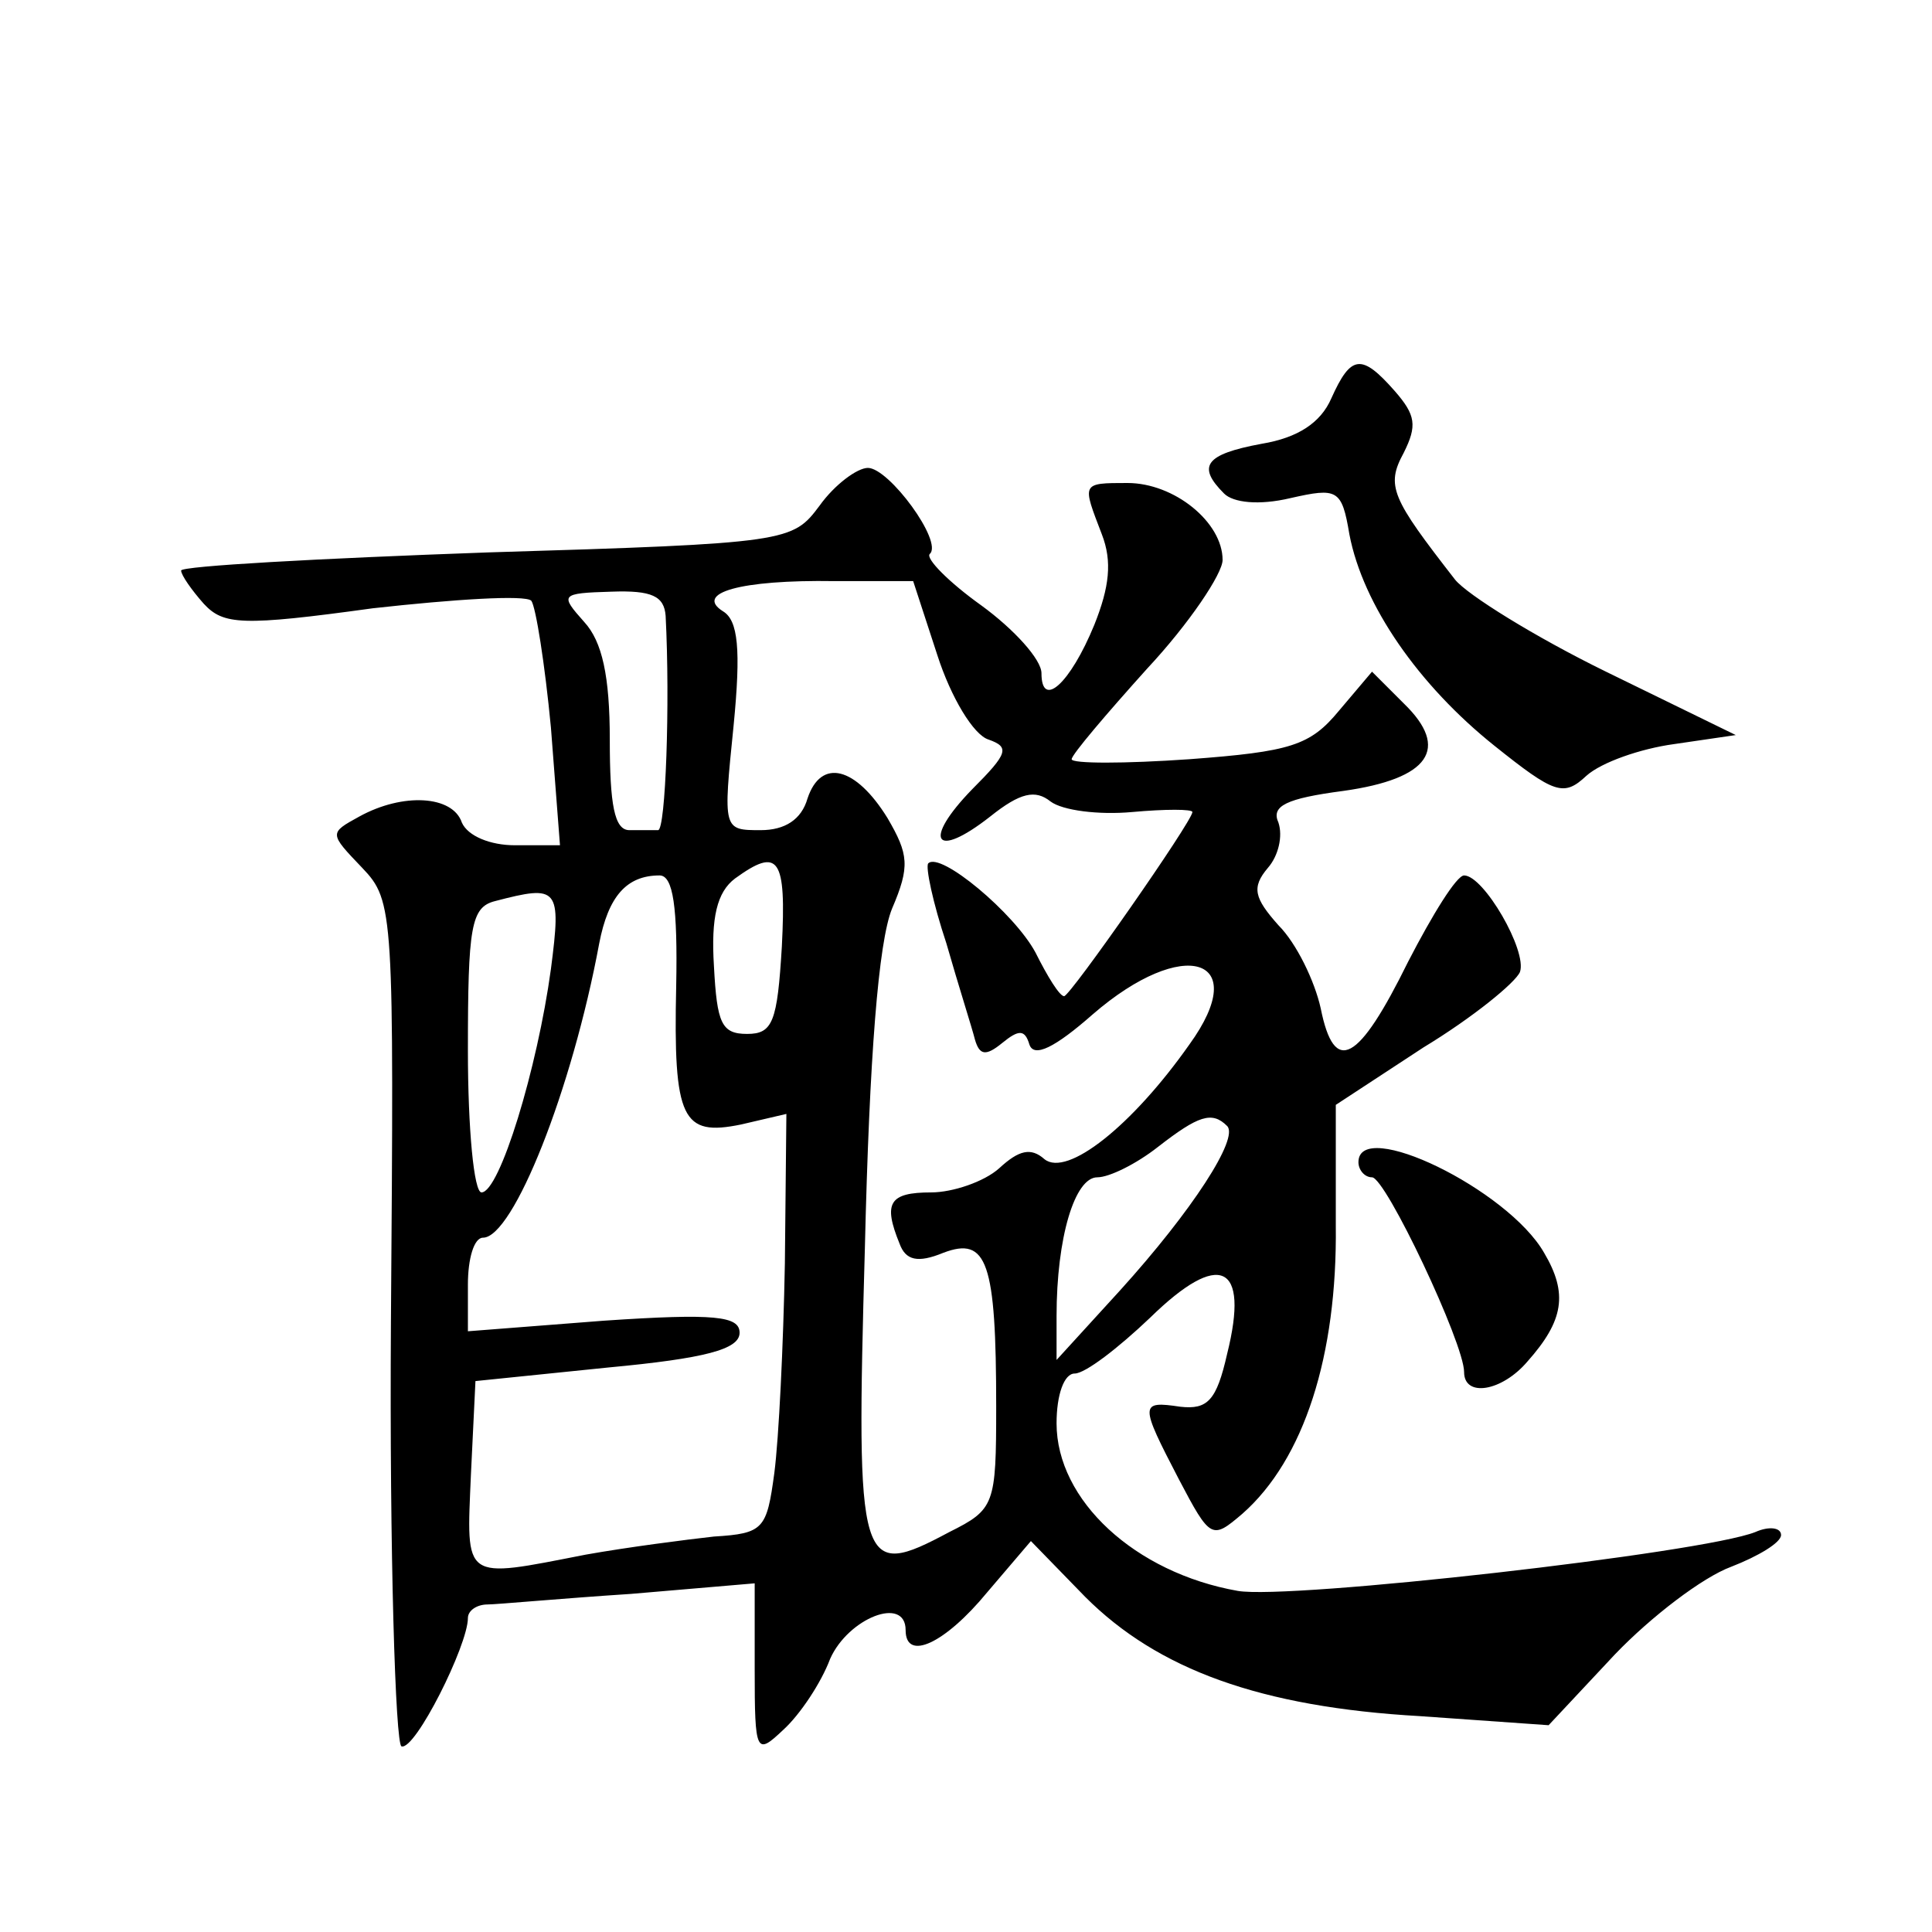 <?xml version="1.0" standalone="no"?>
<!DOCTYPE svg PUBLIC "-//W3C//DTD SVG 20010904//EN"
 "http://www.w3.org/TR/2001/REC-SVG-20010904/DTD/svg10.dtd">
<svg version="1.0" xmlns="http://www.w3.org/2000/svg"
 width="128pt" height="128pt" viewBox="0 0 128 128"
 preserveAspectRatio="xMidYMid meet">
<g transform="translate(0,128) scale(0.1,-0.1)"
fill="#0" stroke="none">
<path d="M882 1016 c-7 -16 -22 -26 -46 -30 -38 -7 -43 -15 -25 -33 6 -6 23 -8
44 -3 31 7 34 6 39 -24 9 -47 46 -100 96 -140 40 -32 46 -34 61 -20 10 9 36 18
58 21 l41 6 -86 42 c-47 23 -92 51 -100 61 -42 54 -46 62 -34 84 9 18 8 25 -6 41
-22 25 -29 24 -42 -5z M543 945 c-18 -24 -20 -25 -220 -31 -112 -4 -203 -9 -203
-12 0 -3 7 -13 15 -22 13 -14 25 -15 112 -3 54 6 101 9 105 5 3 -4 9 -42 13 -84
l6 -78 -30 0 c-16 0 -31 6 -35 15 -6 18 -39 20 -68 4 -20 -11 -20 -11 2 -34 21
-22 21 -29 19 -301 -1 -153 3 -280 7 -281 9 -3 44 67 44 85 0 5 6 9 13 9 6 0 49
4 95 7 l82 7 0 -57 c0 -56 1 -57 19 -40 11 10 25 31 31 47 12 27 50 42 50 19 0
-21 26 -9 54 25 l29 34 36 -37 c48 -48 116 -73 222 -79 l85 -6 44 47 c24 25 58
51 77 58 18 7 33 16 33 21 0 5 -8 6 -17 2 -35 -14 -309 -45 -343 -39 -68 12 -120
60 -120 111 0 19 5 33 12 33 7 0 29 17 50 37 46 45 66 36 51 -24 -7 -31 -13 -37
-31 -35 -27 4 -27 2 -1 -48 21 -40 22 -40 42 -23 41 36 63 105 62 191 l0 80 58
38 c33 20 61 43 64 50 5 14 -24 64 -37 64 -5 0 -21 -26 -37 -57 -33 -67 -49 -76
-58 -31 -4 18 -16 43 -28 55 -16 18 -18 25 -7 38 7 8 10 21 7 30 -5 11 5 16 43
21 57 8 71 28 40 58 l-21 21 -22 -26 c-19 -23 -32 -27 -99 -32 -43 -3 -78 -3 -78
0 0 3 23 30 50 60 28 30 50 63 50 72 0 25 -32 51 -63 51 -31 0 -30 0 -17 -34 7
-18 5 -35 -5 -60 -16 -39 -35 -56 -35 -32 0 9 -18 29 -40 45 -21 15 -37 31 -34
34 9 8 -27 57 -41 57 -7 0 -22 -11 -32 -25z m78 -99 c9 -28 24 -53 34 -56 14 -5
13 -9 -11 -33 -33 -34 -25 -47 12 -18 20 16 30 18 40 10 8 -6 32 -9 54 -7 22 2
40 2 40 0 0 -6 -81 -122 -85 -122 -3 0 -11 13 -19 29 -14 26 -63 67 -71 59 -2 -2
3 -26 12 -53 8 -28 17 -56 19 -64 3 -10 7 -11 18 -2 11 9 15 9 18 -1 3 -9 17 -2
42 20 60 52 106 38 64 -20 -38 -54 -81 -88 -96 -76 -9 8 -17 6 -30 -6 -10 -9 -31
-16 -45 -16 -28 0 -32 -7 -21 -34 4 -11 12 -13 29 -6 29 11 35 -6 35 -102 0 -65
-1 -68 -31 -83 -60 -32 -62 -26 -56 188 3 127 9 203 18 225 12 28 11 36 -3 60 -21
34 -44 40 -53 13 -4 -14 -15 -21 -31 -21 -25 0 -25 0 -18 69 5 51 3 70 -7 76 -19
12 11 21 74 20 l52 0 16 -49z m-180 26 c3 -58 0 -142 -5 -142 -3 0 -12 0 -19 0
-10 0 -13 17 -13 60 0 42 -5 65 -17 78 -16 18 -16 19 18 20 27 1 35 -3 36 -16z
m77 -219 c-3 -50 -6 -58 -23 -58 -17 0 -20 7 -22 45 -2 32 2 49 14 58 29 21 34
14 31 -45z m-70 -26 c-2 -89 4 -100 43 -92 l30 7 -1 -99 c-1 -54 -4 -116 -7 -139
-5 -37 -7 -40 -40 -42 -18 -2 -57 -7 -85 -12 -82 -16 -79 -18 -76 53 l3 62 88 9
c64 6 87 12 87 23 0 11 -16 13 -90 8 l-90 -7 0 31 c0 17 4 31 10 31 20 0 59 98
77 195 6 31 18 45 40 45 9 0 12 -21 11 -73z m-83 11 c-9 -66 -34 -148 -46 -148
-5 0 -9 42 -9 94 0 82 2 95 18 99 42 11 44 9 37 -45z m448 -104 c8 -8 -23 -56 -71
-109 l-42 -46 0 29 c0 52 12 92 27 92 8 0 26 9 40 20 27 21 36 24 46 14z M900 510
c0 -5 4 -10 9 -10 9 0 61 -110 61 -129 0 -17 25 -13 42 7 24 27 27 45 11 72 -24
42 -123 90 -123 60z"/>
</g>
</svg>
